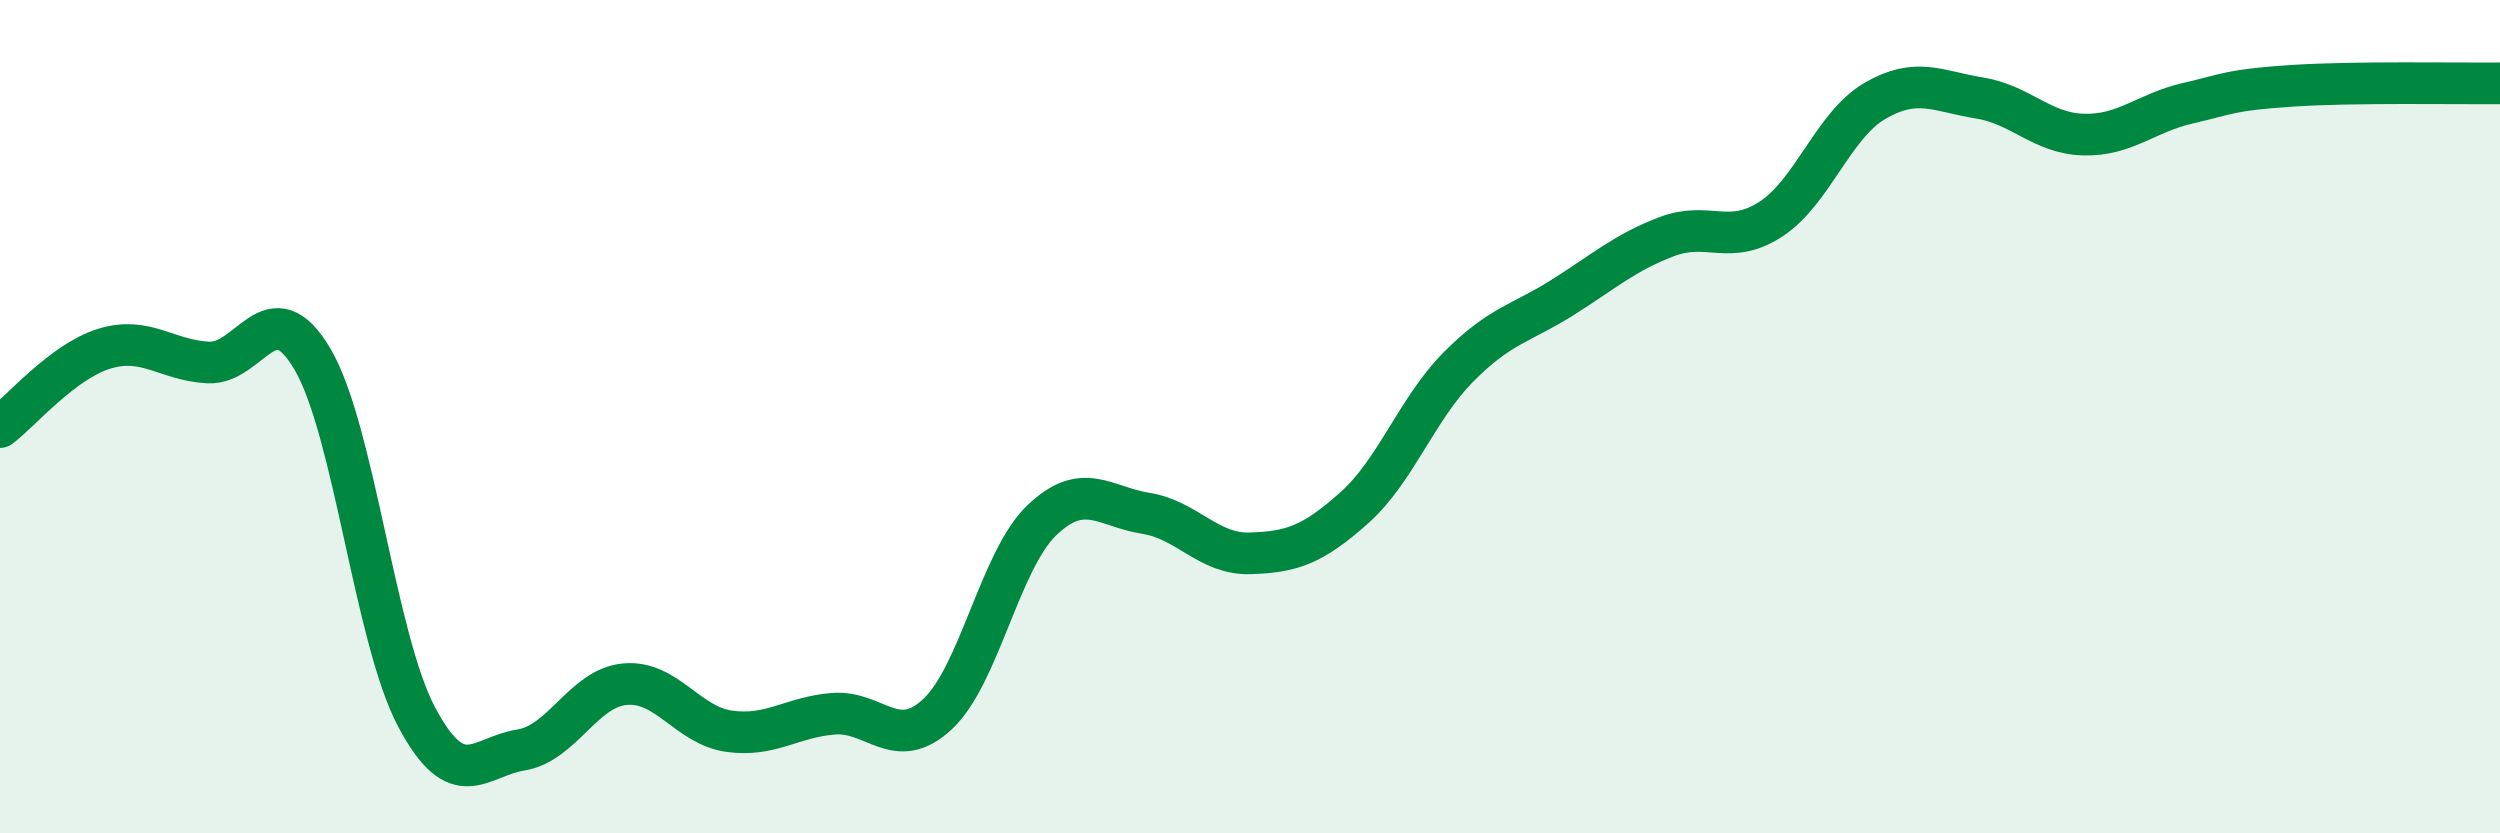 
    <svg width="60" height="20" viewBox="0 0 60 20" xmlns="http://www.w3.org/2000/svg">
      <path
        d="M 0,10.25 C 0.5,9.87 1.5,8.68 2.5,8.37 C 3.5,8.06 4,8.65 5,8.7 C 6,8.75 6.5,6.92 7.5,8.62 C 8.5,10.32 9,15.33 10,17.21 C 11,19.09 11.5,18.16 12.5,18 C 13.5,17.84 14,16.51 15,16.42 C 16,16.33 16.5,17.41 17.5,17.55 C 18.5,17.69 19,17.21 20,17.13 C 21,17.05 21.5,18.07 22.5,17.14 C 23.5,16.21 24,13.45 25,12.49 C 26,11.53 26.5,12.16 27.5,12.32 C 28.5,12.48 29,13.31 30,13.28 C 31,13.25 31.5,13.08 32.5,12.19 C 33.5,11.3 34,9.82 35,8.81 C 36,7.8 36.5,7.77 37.5,7.14 C 38.5,6.51 39,6.06 40,5.68 C 41,5.3 41.5,5.91 42.5,5.26 C 43.5,4.61 44,3 45,2.42 C 46,1.84 46.5,2.19 47.5,2.35 C 48.5,2.51 49,3.2 50,3.23 C 51,3.26 51.5,2.71 52.5,2.48 C 53.5,2.25 53.5,2.16 55,2.06 C 56.5,1.96 59,2.01 60,2L60 20L0 20Z"
        fill="#008740"
        opacity="0.1"
        stroke-linecap="round"
        stroke-linejoin="round"
      />
      <path
        d="M 0,10.25 C 0.5,9.87 1.5,8.68 2.5,8.37 C 3.5,8.06 4,8.65 5,8.7 C 6,8.75 6.5,6.92 7.5,8.62 C 8.5,10.32 9,15.33 10,17.21 C 11,19.09 11.5,18.16 12.5,18 C 13.5,17.84 14,16.51 15,16.42 C 16,16.33 16.5,17.41 17.5,17.55 C 18.5,17.69 19,17.21 20,17.13 C 21,17.05 21.5,18.07 22.5,17.14 C 23.5,16.21 24,13.45 25,12.49 C 26,11.53 26.5,12.16 27.5,12.32 C 28.5,12.48 29,13.31 30,13.28 C 31,13.25 31.5,13.08 32.5,12.19 C 33.5,11.3 34,9.82 35,8.81 C 36,7.8 36.5,7.77 37.5,7.14 C 38.5,6.51 39,6.06 40,5.68 C 41,5.3 41.5,5.91 42.5,5.26 C 43.5,4.61 44,3 45,2.42 C 46,1.84 46.5,2.19 47.5,2.35 C 48.5,2.51 49,3.2 50,3.23 C 51,3.26 51.5,2.71 52.5,2.48 C 53.5,2.25 53.5,2.16 55,2.06 C 56.5,1.96 59,2.01 60,2"
        stroke="#008740"
        stroke-width="1"
        fill="none"
        stroke-linecap="round"
        stroke-linejoin="round"
      />
    </svg>
  